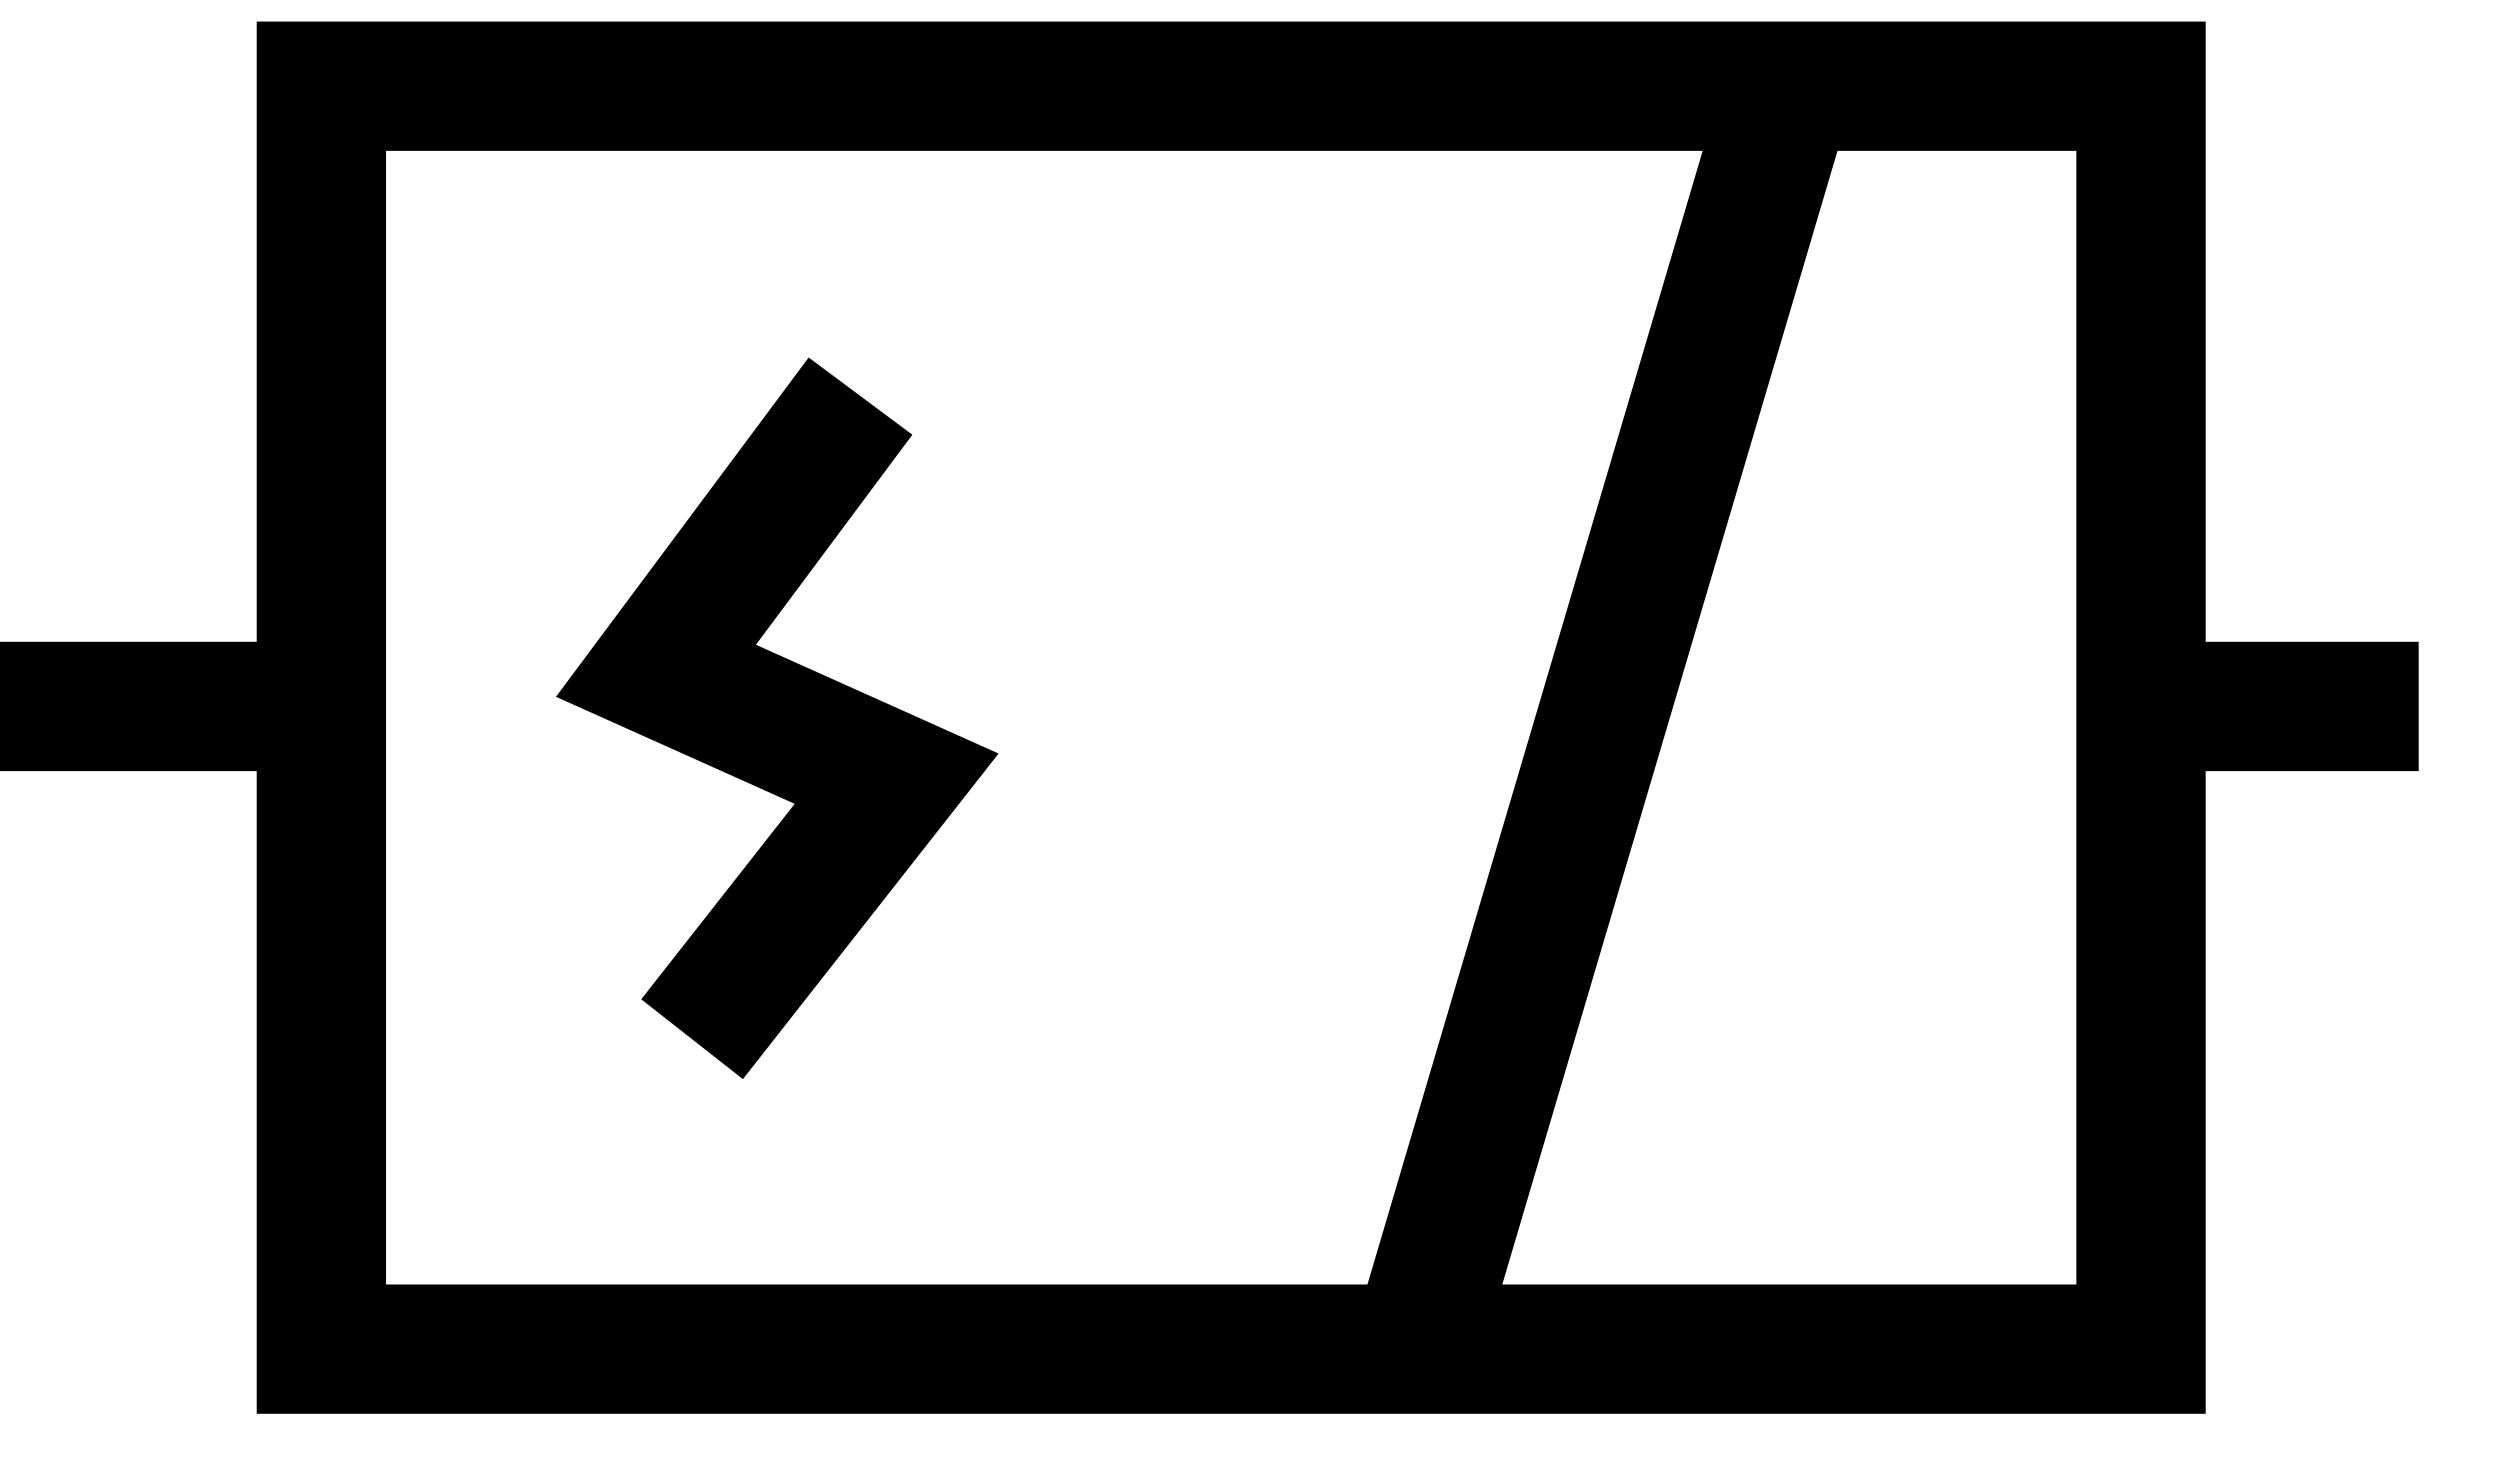 <svg width="29" height="17" viewBox="0 0 29 17" fill="none" xmlns="http://www.w3.org/2000/svg">
<path d="M24.836 1H3.728V15.65H24.836V1Z" stroke="black" stroke-width="1.5" stroke-miterlimit="10"/>
<path d="M9.982 4.595L7.609 7.781L10.401 9.033L8.028 12.055" stroke="black" stroke-width="1.5" stroke-miterlimit="10"/>
<path d="M3.728 8.195H0" stroke="black" stroke-width="1.5" stroke-miterlimit="10"/>
<path d="M28.057 8.195H24.836" stroke="black" stroke-width="1.5" stroke-miterlimit="10"/>
<path d="M20.699 1.189L16.424 15.645" stroke="black" stroke-width="1.5" stroke-miterlimit="10"/>
</svg>

